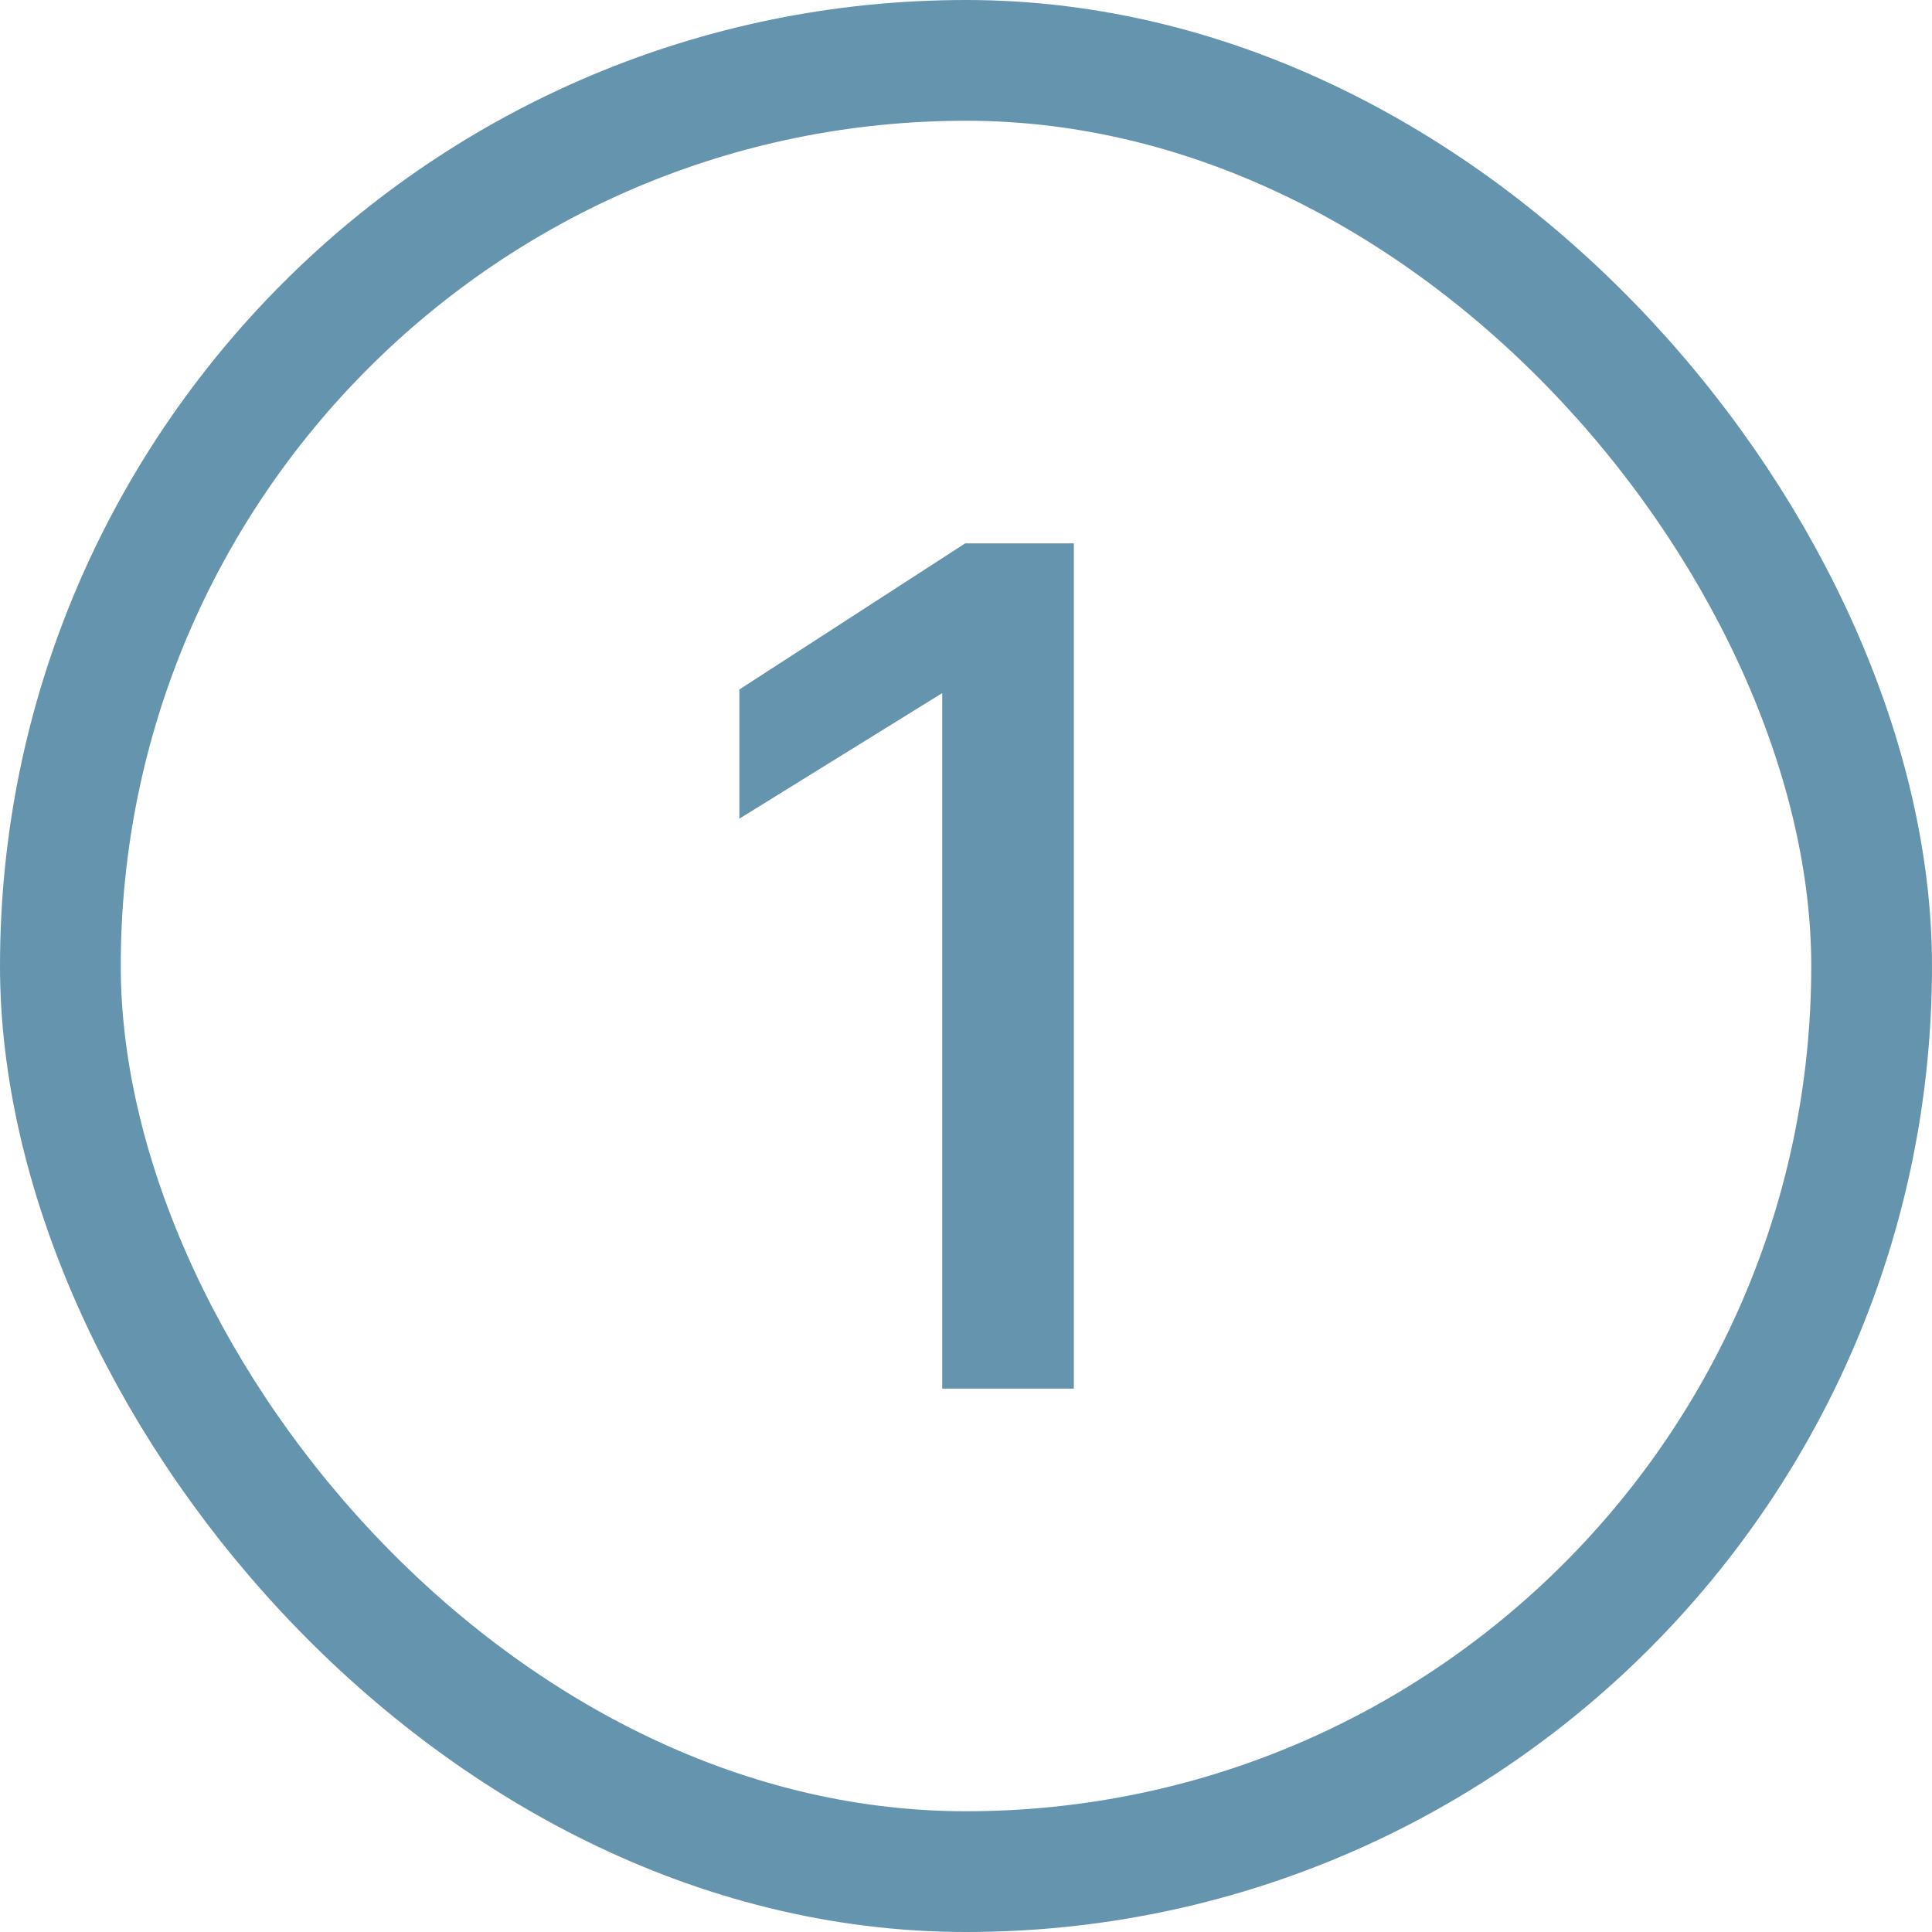 <svg width="32" height="32" viewBox="0 0 32 32" fill="none" xmlns="http://www.w3.org/2000/svg">
<rect x="1" y="1" width="30" height="30" rx="15" stroke="#6595AE" stroke-width="2"/>
<path d="M15.606 23V11.48L12.246 13.56V11.42L15.986 9H17.786V23H15.606Z" fill="#6595AE"/>
</svg>
